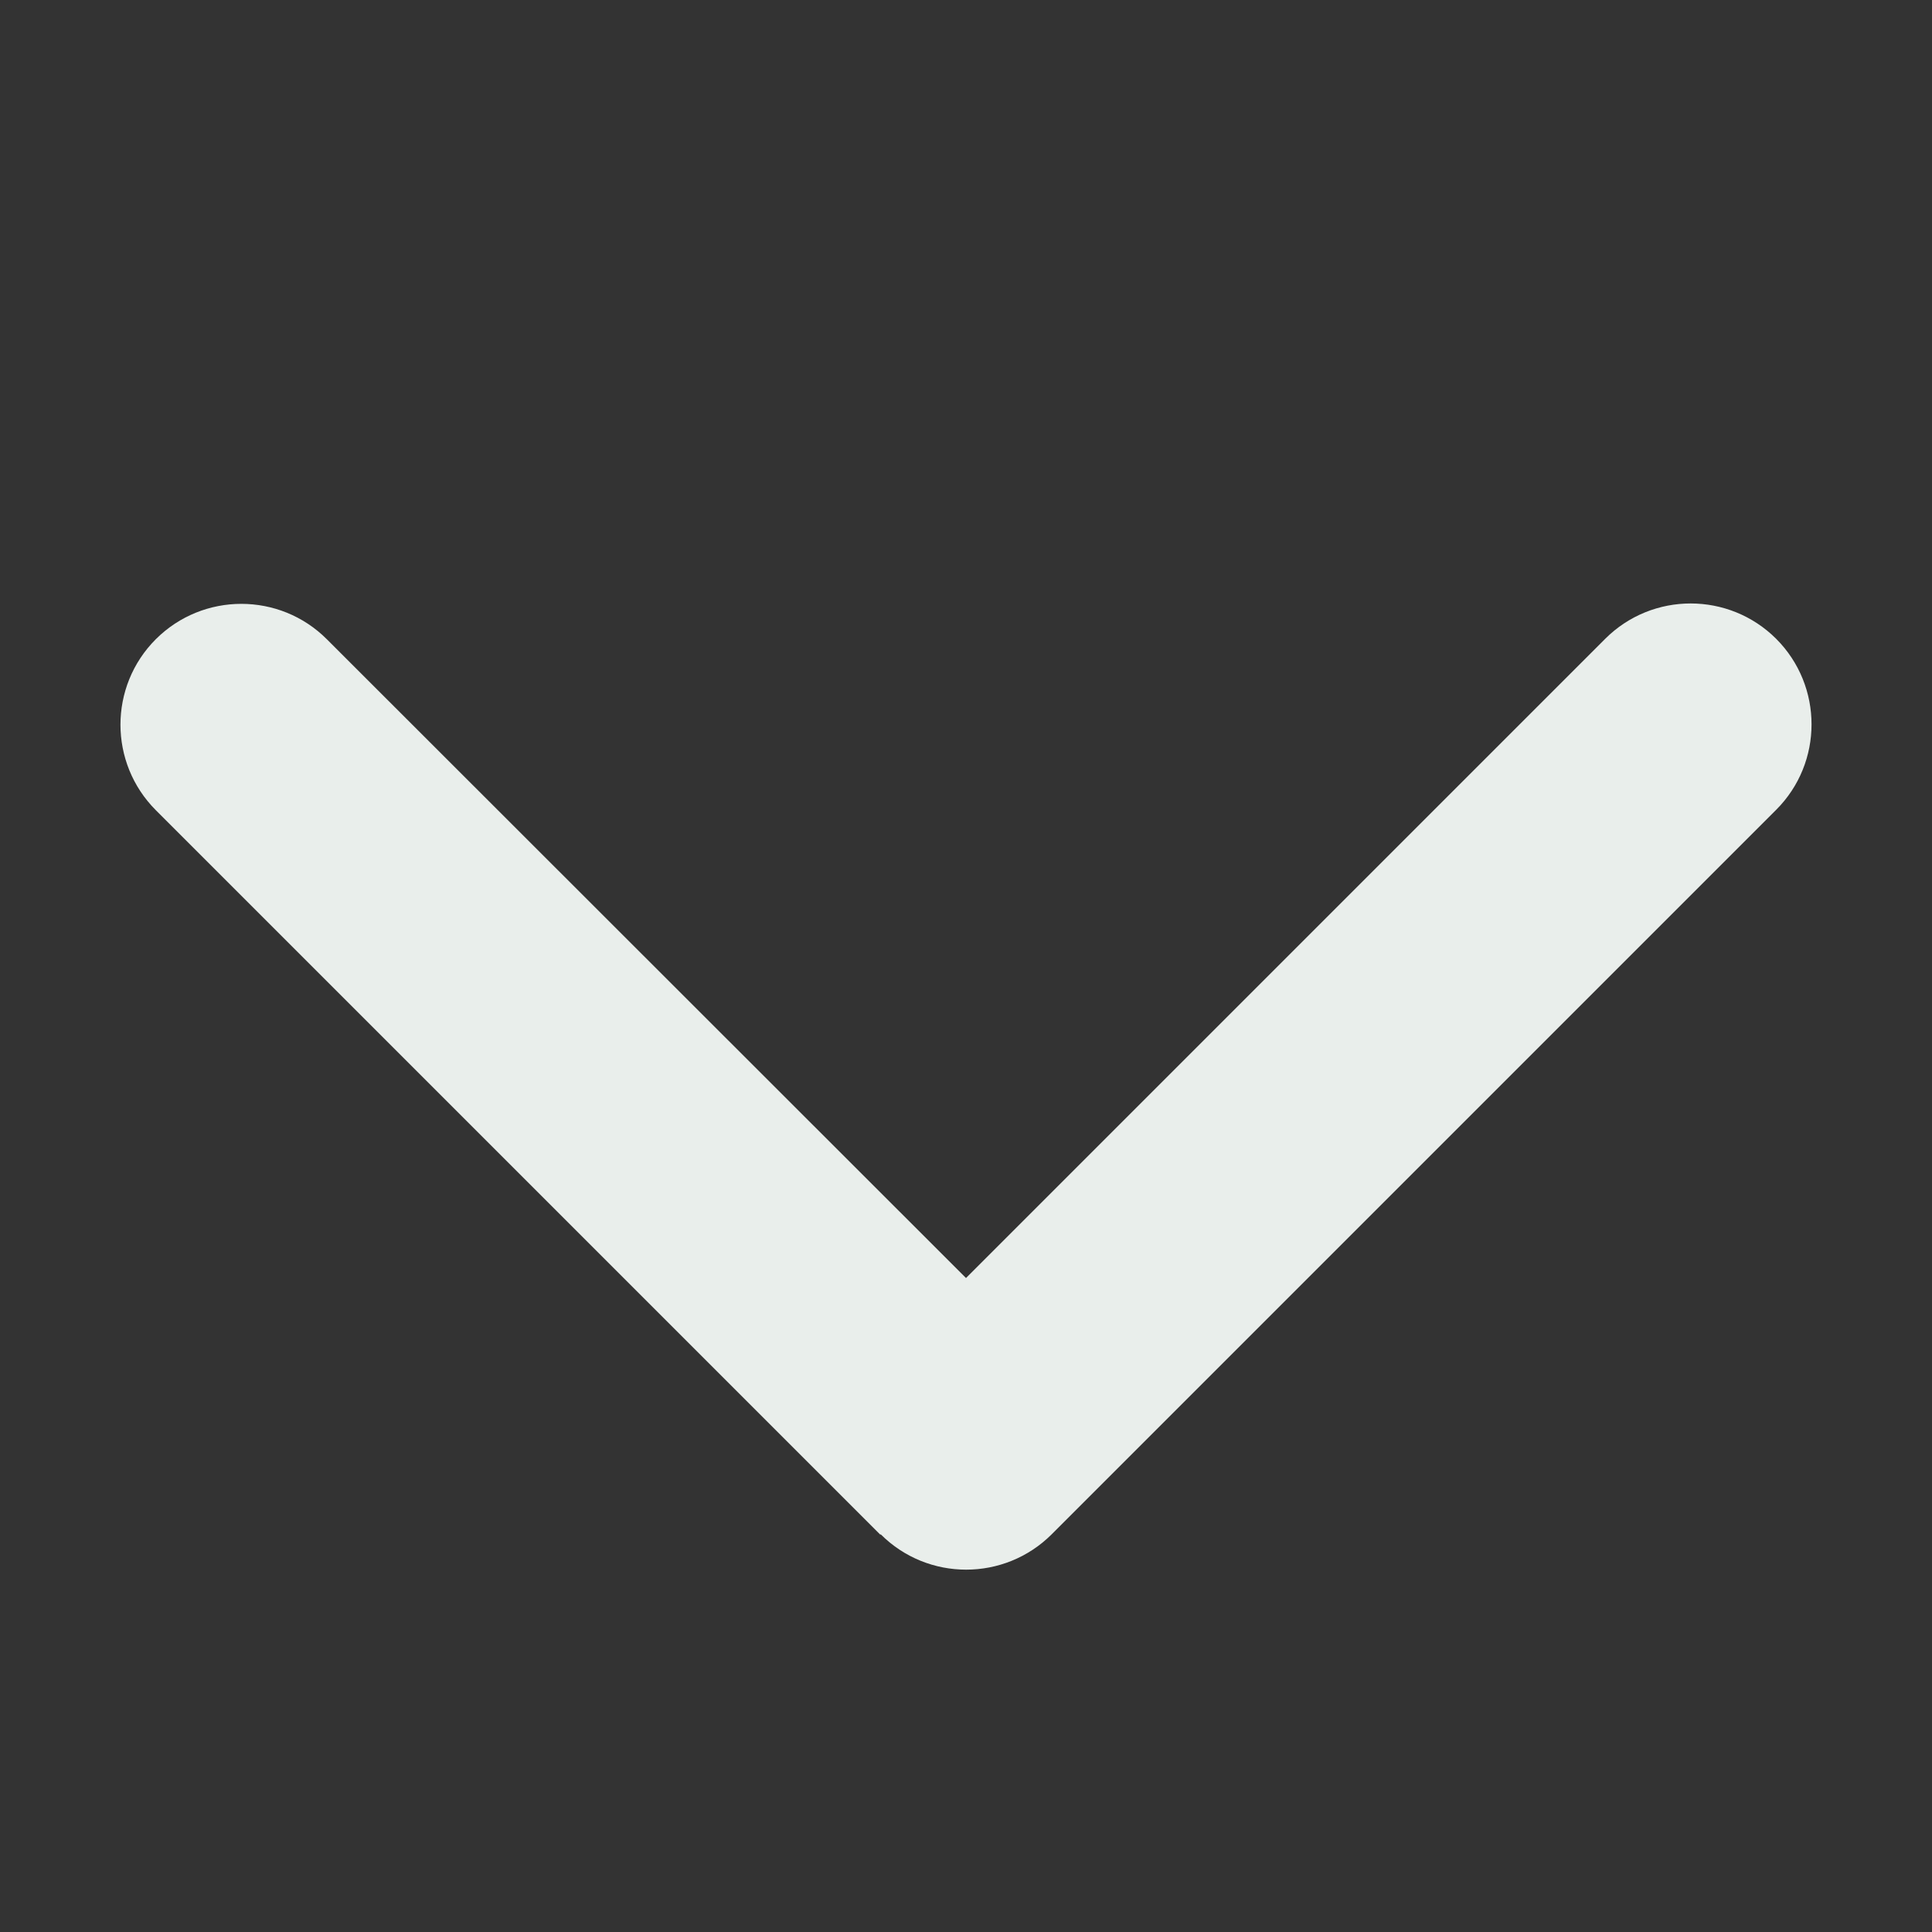 <svg xmlns="http://www.w3.org/2000/svg" width="20" height="20" viewBox="0 0 20 20" fill="none"><rect x="0" y="0" width="20" height="20" fill="#333333" stroke="none"/><path d="M9.117 15.883C9.605 16.371 10.398 16.371 10.887 15.883L18.387 8.383C18.875 7.895 18.875 7.102 18.387 6.613C17.898 6.125 17.105 6.125 16.617 6.613L10 13.23L3.383 6.617C2.895 6.129 2.102 6.129 1.613 6.617C1.125 7.105 1.125 7.898 1.613 8.387L9.113 15.887L9.117 15.883Z" fill="#E9EEEB"></path></svg>